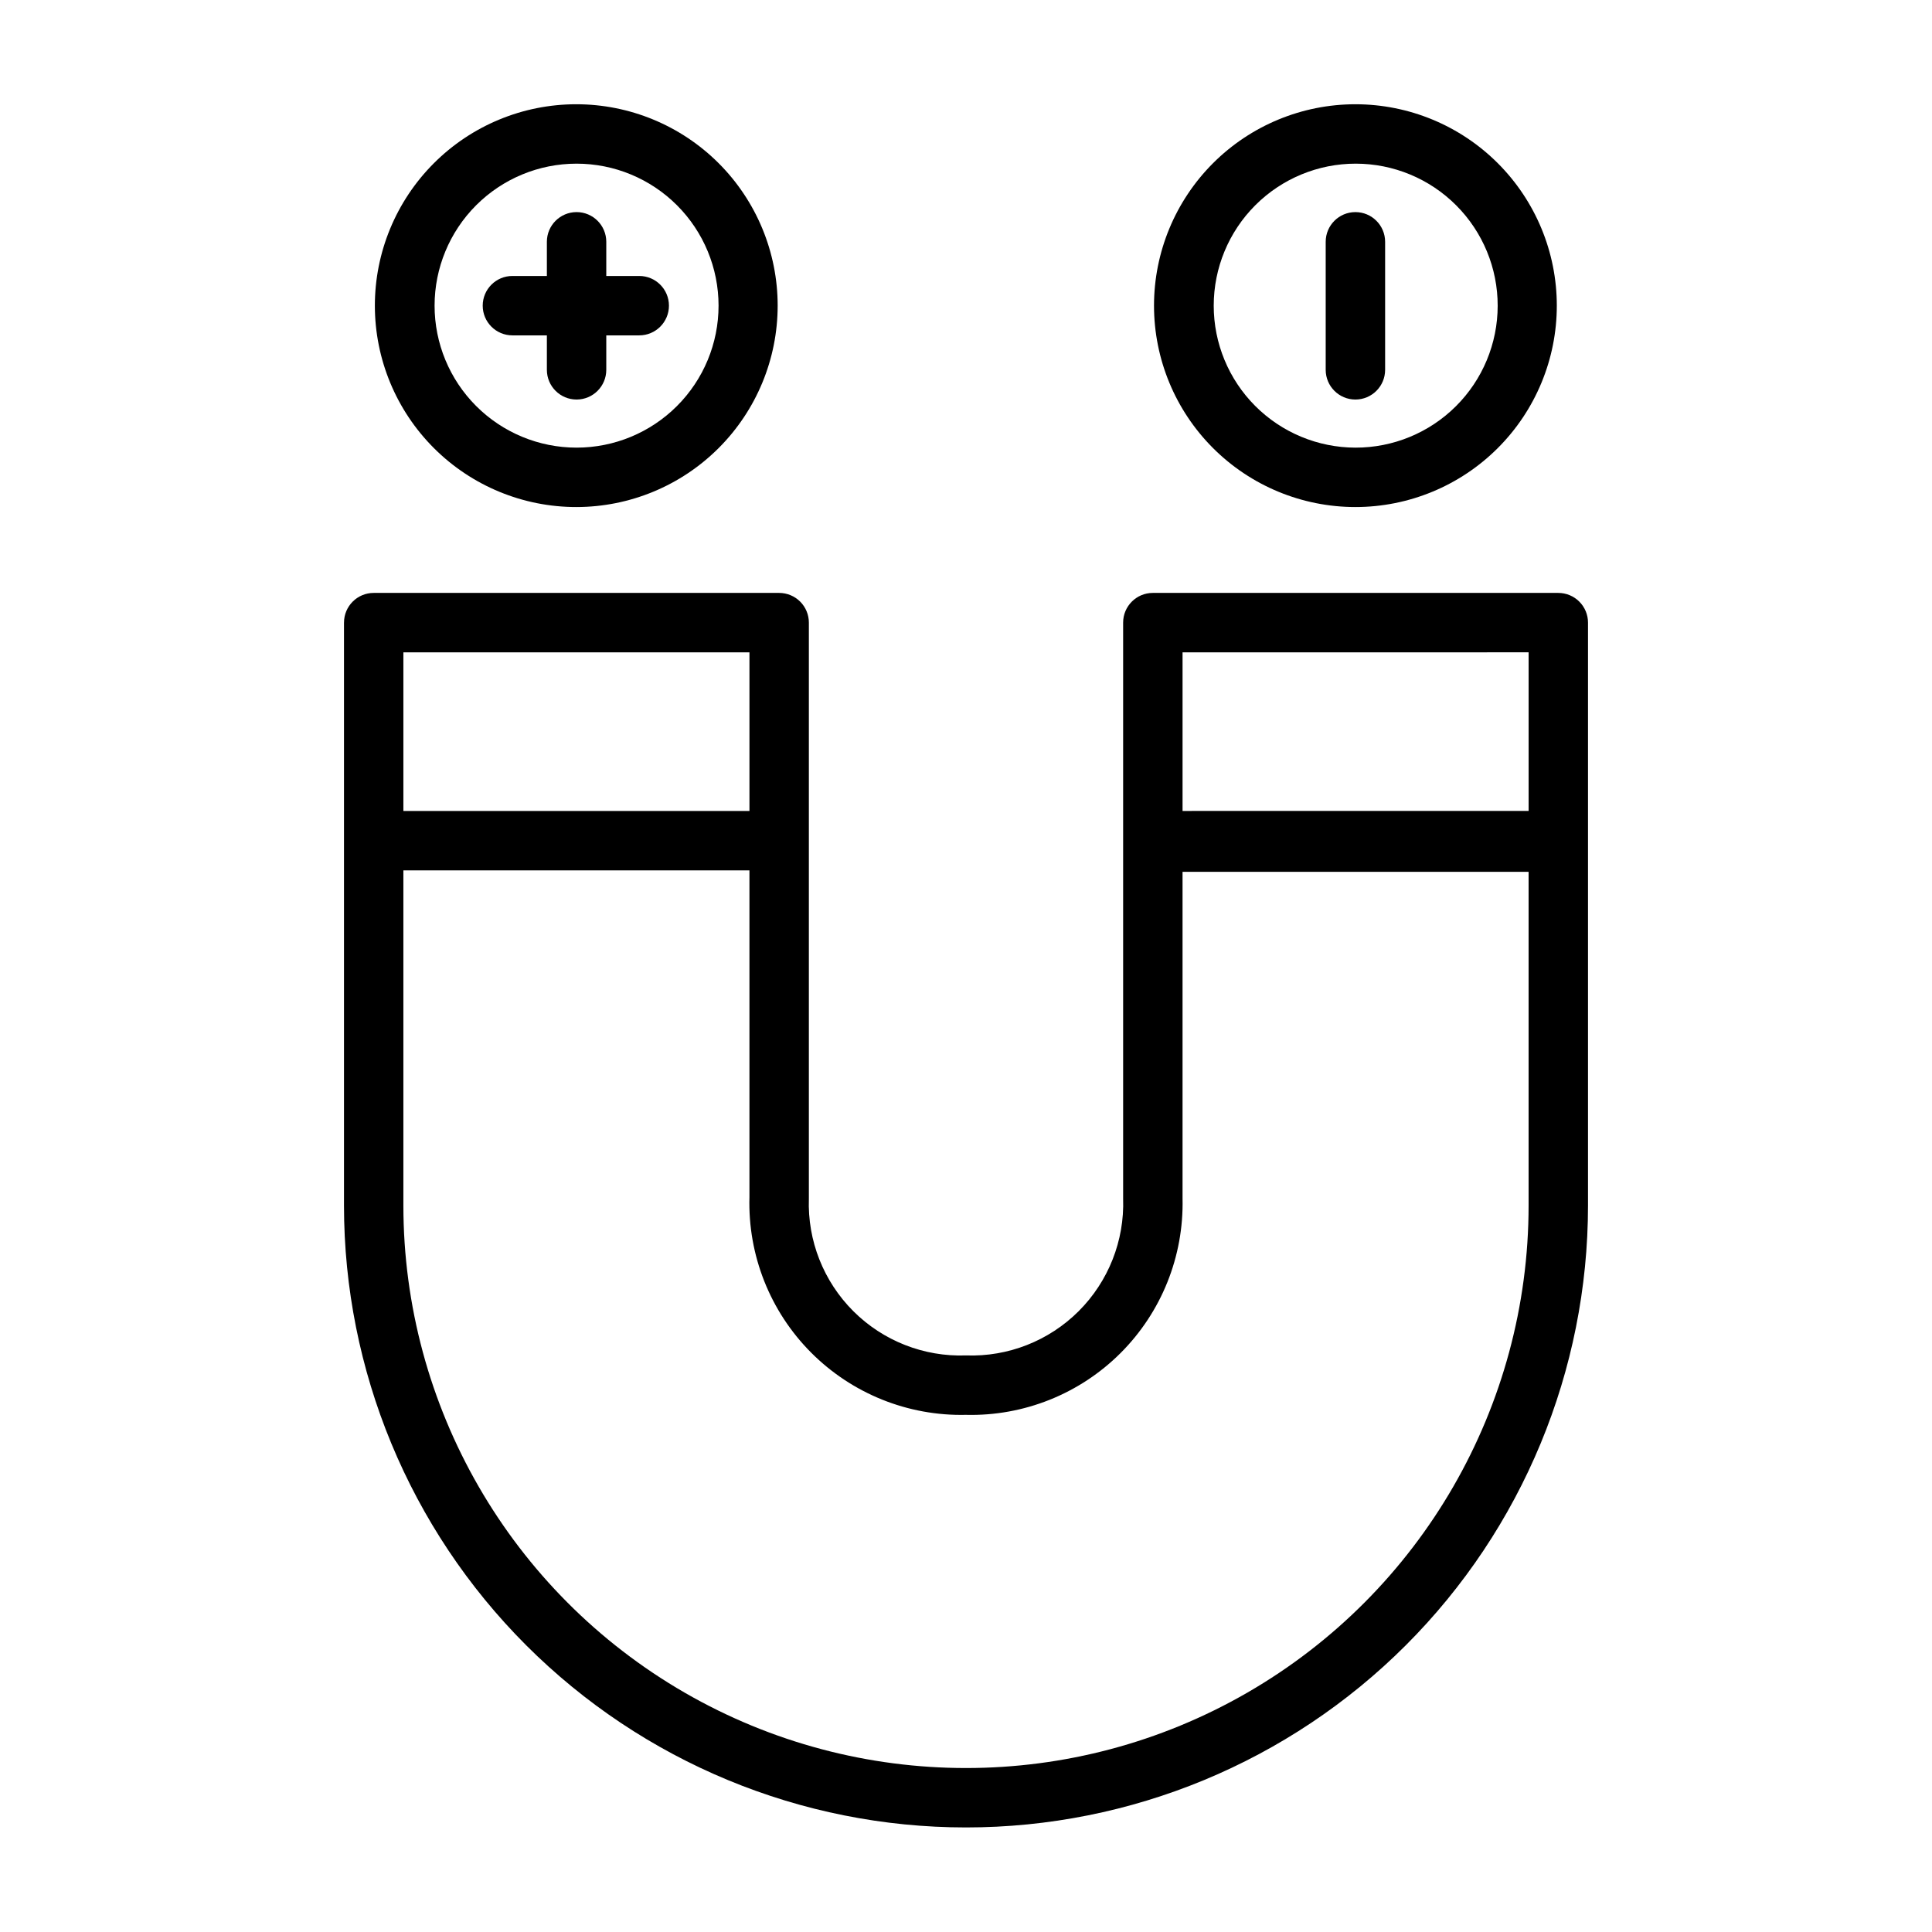 <?xml version="1.0" encoding="UTF-8"?>
<!-- Uploaded to: SVG Repo, www.svgrepo.com, Generator: SVG Repo Mixer Tools -->
<svg fill="#000000" width="800px" height="800px" version="1.1" viewBox="144 144 512 512" xmlns="http://www.w3.org/2000/svg">
 <g>
  <path d="m235.16 309v154.45c0 43.719 17.363 85.648 48.277 116.56 30.914 30.914 72.844 48.281 116.56 48.281s85.645-17.367 116.56-48.281c30.914-30.914 48.281-72.844 48.281-116.56v-154.45c0-2.086-0.832-4.09-2.309-5.566-1.473-1.473-3.477-2.305-5.566-2.305h-107.45c-4.348 0-7.871 3.523-7.871 7.871v152.64c0.379 11.148-3.891 21.953-11.785 29.836-7.894 7.879-18.707 12.129-29.855 11.727-11.148 0.402-21.965-3.848-29.859-11.727-7.894-7.883-12.164-18.688-11.785-29.836v-152.64c0-2.086-0.828-4.09-2.305-5.566-1.477-1.473-3.481-2.305-5.566-2.305h-107.45c-4.348 0-7.871 3.523-7.871 7.871zm313.94 7.871v42.035l-91.711 0.004v-42.035zm-149.1 202.08c15.316 0.371 30.117-5.547 40.957-16.375 10.84-10.824 16.777-25.617 16.43-40.934v-86.594h91.707v88.402c0 53.27-28.418 102.49-74.547 129.12-46.129 26.637-102.96 26.637-149.1 0-46.129-26.633-74.547-75.852-74.547-129.12v-88.793h91.711v86.594-0.004c-0.438 15.379 5.457 30.262 16.305 41.168 10.852 10.91 25.699 16.887 41.082 16.535zm-57.387-202.07v42.035h-91.711v-42.035z"/>
  <path d="m350.09 225c0-14.16-5.625-27.738-15.641-37.75-10.016-10.008-23.598-15.629-37.758-15.621-14.16 0.004-27.738 5.641-37.742 15.66-10.004 10.02-15.617 23.602-15.605 37.762 0.016 14.16 5.656 27.734 15.68 37.734 10.023 10 23.613 15.609 37.773 15.586 14.141-0.02 27.695-5.652 37.688-15.66 9.992-10.008 15.605-23.57 15.605-37.711zm-90.922 0c0-9.98 3.965-19.551 11.02-26.609 7.059-7.055 16.629-11.02 26.609-11.02s19.551 3.965 26.605 11.02c7.059 7.059 11.023 16.629 11.023 26.609 0 9.98-3.965 19.551-11.023 26.605-7.055 7.059-16.625 11.023-26.605 11.023s-19.551-3.965-26.609-11.023c-7.055-7.055-11.02-16.625-11.02-26.605z"/>
  <path d="m304.67 242.01v-9.133h8.738c4.348 0 7.871-3.523 7.871-7.871s-3.523-7.871-7.871-7.871h-8.738v-9.055c0-4.348-3.523-7.871-7.871-7.871s-7.871 3.523-7.871 7.871v9.055h-9.133c-4.348 0-7.871 3.523-7.871 7.871s3.523 7.871 7.871 7.871h9.133v9.133c0 4.348 3.523 7.871 7.871 7.871s7.871-3.523 7.871-7.871z"/>
  <path d="m556.57 225c0-14.156-5.625-27.73-15.633-37.742-10.012-10.008-23.586-15.629-37.742-15.629-14.152 0-27.73 5.621-37.738 15.629-10.008 10.012-15.633 23.586-15.633 37.742s5.625 27.73 15.633 37.738c10.008 10.012 23.586 15.633 37.738 15.633 14.156 0 27.73-5.621 37.742-15.633 10.008-10.008 15.633-23.582 15.633-37.738zm-90.922 0c0-9.984 3.969-19.559 11.027-26.617 7.062-7.059 16.641-11.02 26.625-11.012 9.984 0.008 19.559 3.981 26.609 11.051 7.055 7.066 11.008 16.645 10.992 26.629-0.012 9.984-3.992 19.555-11.066 26.602-7.07 7.047-16.656 10.996-26.641 10.977-9.965-0.023-19.516-3.996-26.555-11.051-7.039-7.055-10.992-16.613-10.992-26.578z"/>
  <path d="m511.07 242.01v-33.93c0-4.348-3.527-7.871-7.875-7.871-4.348 0-7.871 3.523-7.871 7.871v33.93c0 4.348 3.523 7.871 7.871 7.871 4.348 0 7.875-3.523 7.875-7.871z"/>
 </g>
</svg>
